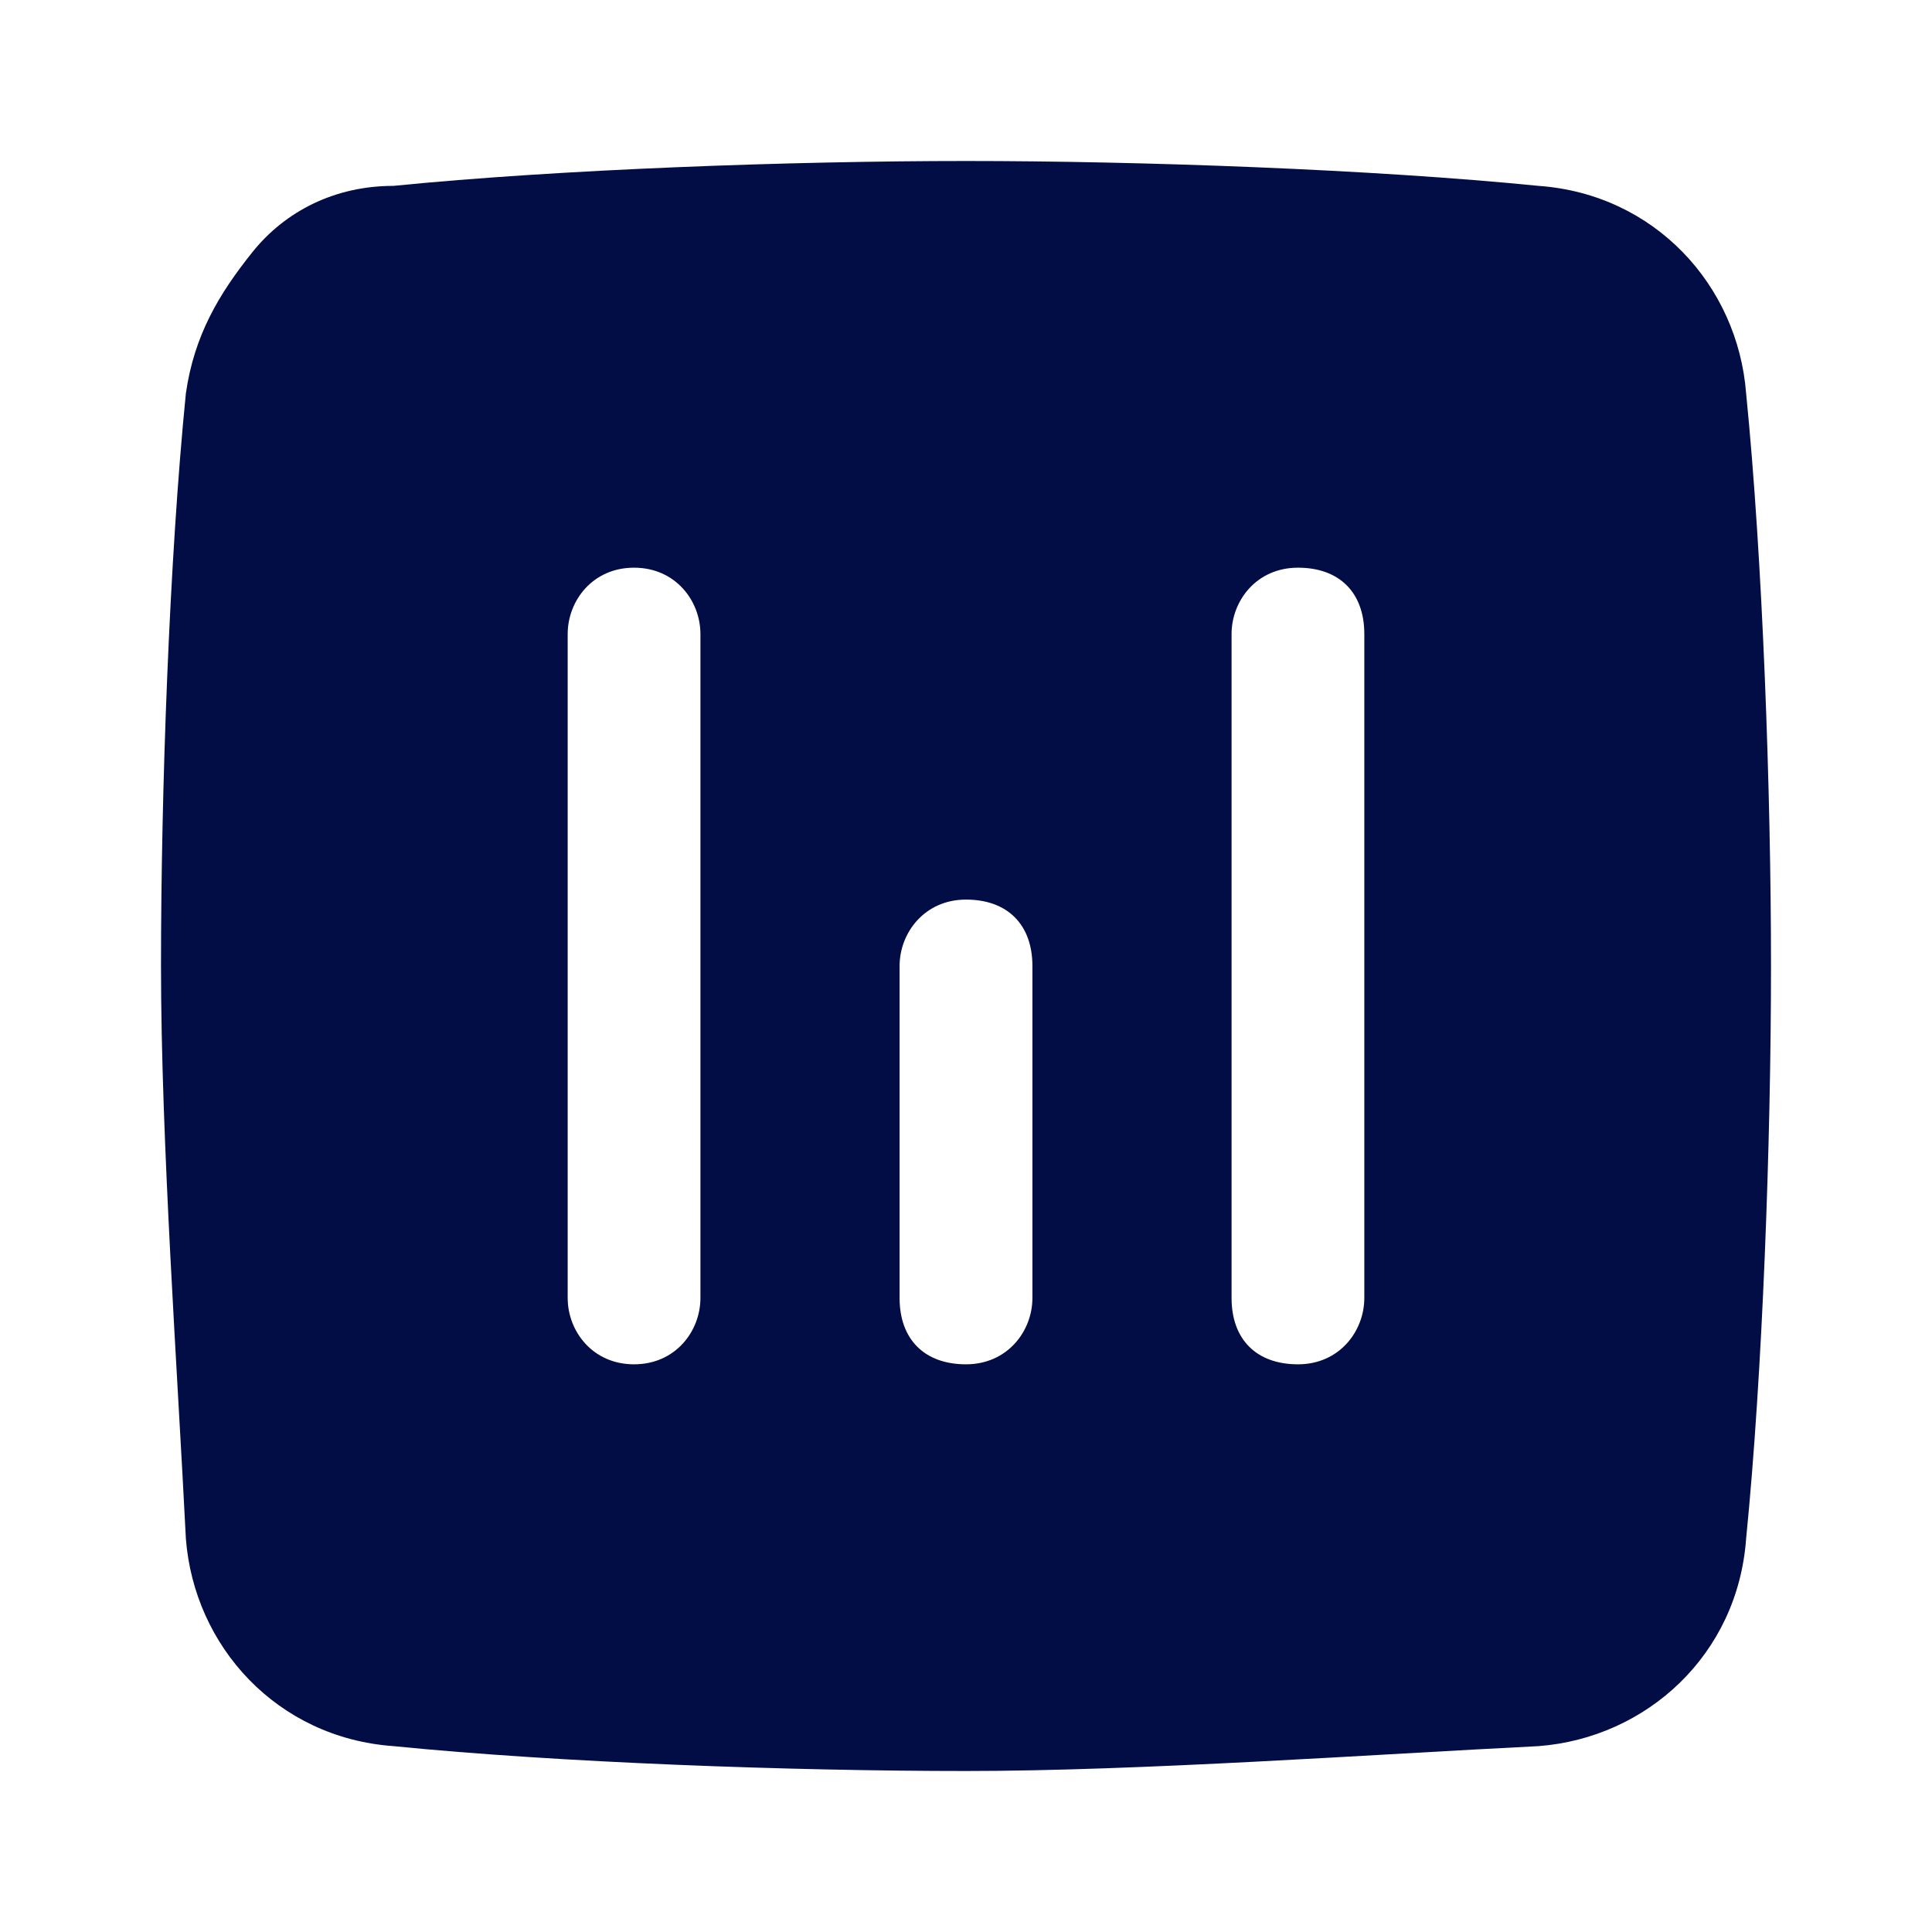 <?xml version="1.0" encoding="utf-8"?>
<svg width="800px" height="800px" viewBox="0 0 24 24" fill="none" xmlns="http://www.w3.org/2000/svg">
<path d="M21.691 4.887C21.588 3.546 20.557 2.412 19.113 2.309C17.052 2.103 14.165 2 12 2C9.835 2 6.948 2.103 4.887 2.309C4.165 2.309 3.546 2.619 3.134 3.134C2.722 3.649 2.412 4.165 2.309 4.887C2.103 6.948 2 9.835 2 12C2 14.165 2.206 17.052 2.309 19.113C2.412 20.454 3.443 21.588 4.887 21.691C6.948 21.897 9.835 22 12 22C14.165 22 17.052 21.794 19.113 21.691C20.454 21.588 21.588 20.557 21.691 19.113C21.897 17.052 22 14.165 22 12C22 9.835 21.897 6.948 21.691 4.887ZM8.701 16.124C8.701 16.536 8.392 16.948 7.876 16.948C7.361 16.948 7.052 16.536 7.052 16.124V7.876C7.052 7.464 7.361 7.052 7.876 7.052C8.392 7.052 8.701 7.464 8.701 7.876V16.124ZM12.825 16.124C12.825 16.536 12.515 16.948 12 16.948C11.485 16.948 11.175 16.639 11.175 16.124V12C11.175 11.588 11.485 11.175 12 11.175C12.515 11.175 12.825 11.485 12.825 12V16.124ZM16.948 16.124C16.948 16.536 16.639 16.948 16.124 16.948C15.608 16.948 15.299 16.639 15.299 16.124V7.876C15.299 7.464 15.608 7.052 16.124 7.052C16.639 7.052 16.948 7.361 16.948 7.876V16.124Z" fill="#030D45"/>
</svg>